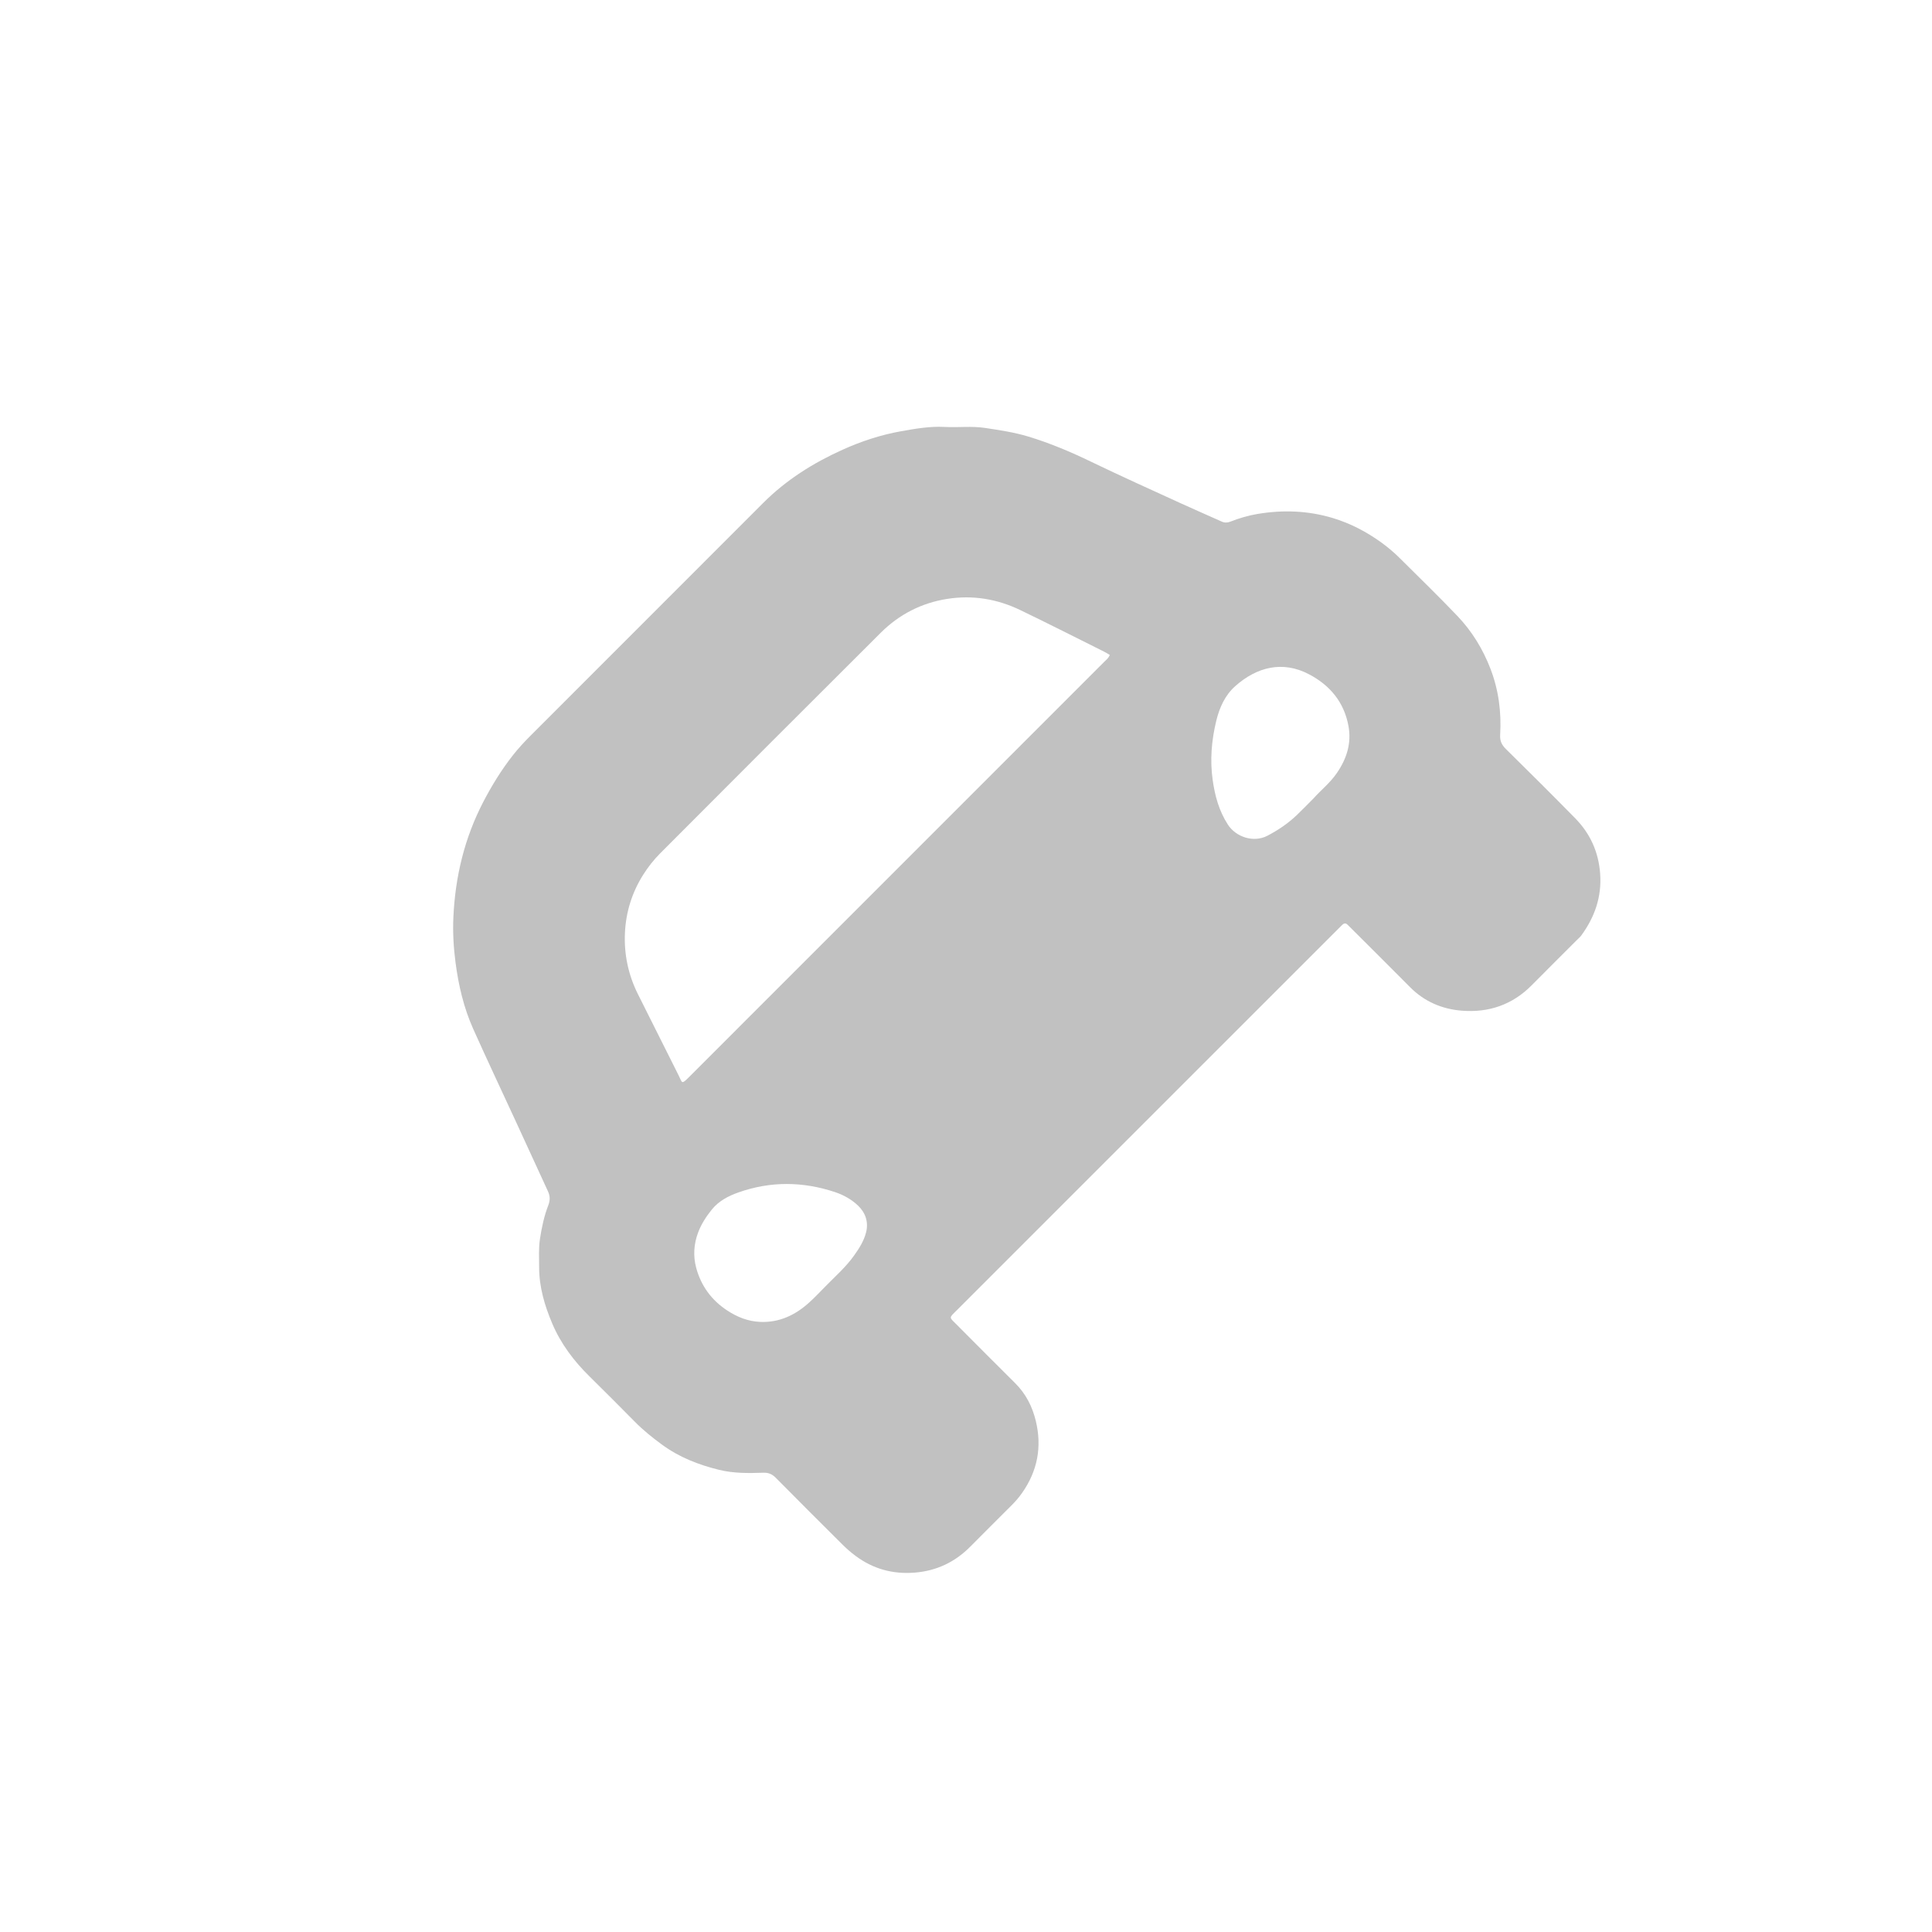 <?xml version="1.0" encoding="utf-8"?>
<!-- Generator: Adobe Illustrator 16.0.0, SVG Export Plug-In . SVG Version: 6.00 Build 0)  -->
<!DOCTYPE svg PUBLIC "-//W3C//DTD SVG 1.1//EN" "http://www.w3.org/Graphics/SVG/1.1/DTD/svg11.dtd">
<svg version="1.1" id="Layer_2" xmlns="http://www.w3.org/2000/svg" xmlns:xlink="http://www.w3.org/1999/xlink" x="0px" y="0px"
	 width="512px" height="512px" viewBox="0 0 512 512" enable-background="new 0 0 512 512" xml:space="preserve">
<g>
	<path fill="#C1C1C1" d="M304.04,296.751c-16.802,16.802-33.606,33.604-50.406,50.409c-2.248,2.248-2.196,1.777,0.072,4.056
		c5.101,5.123,10.196,10.251,15.328,15.341c2.827,2.803,4.554,6.219,5.468,10.008c1.66,6.885,0.456,13.27-3.658,19.105
		c-0.832,1.182-1.752,2.241-2.756,3.248c-3.643,3.648-7.306,7.271-10.93,10.936c-4.077,4.123-8.979,6.449-14.761,6.907
		c-5.758,0.455-10.963-0.939-15.644-4.42c-1.272-0.943-2.436-1.963-3.543-3.067c-5.878-5.862-11.769-11.714-17.599-17.623
		c-0.986-1-1.963-1.416-3.376-1.363c-3.924,0.143-7.849,0.178-11.718-0.775c-5.449-1.341-10.57-3.35-15.135-6.705
		c-2.53-1.857-4.957-3.811-7.165-6.049c-3.971-4.023-7.958-8.033-11.992-11.996c-4.155-4.085-7.605-8.656-9.888-14.045
		c-2.018-4.762-3.465-9.677-3.461-14.906c0.002-2.498-0.164-4.998,0.22-7.494c0.467-3.041,1.096-6.041,2.21-8.908
		c0.502-1.291,0.489-2.447-0.085-3.688c-2.842-6.137-5.648-12.291-8.479-18.433c-3.785-8.213-7.651-16.39-11.347-24.642
		c-2.493-5.569-3.871-11.479-4.668-17.519c-0.523-3.97-0.757-7.964-0.58-11.966c0.48-10.833,2.963-21.159,8.009-30.805
		c2.243-4.286,4.765-8.386,7.771-12.208c1.421-1.808,2.959-3.473,4.567-5.084c20.587-20.61,41.192-41.202,61.786-61.804
		c6.068-6.07,13.188-10.549,20.974-14.062c4.969-2.243,10.099-3.94,15.461-4.9c3.862-0.691,7.748-1.372,11.685-1.153
		c3.546,0.196,7.09-0.279,10.639,0.26c3.88,0.588,7.757,1.157,11.518,2.299c5.743,1.744,11.245,4.073,16.655,6.688
		c7.884,3.809,15.876,7.395,23.836,11.044c3.562,1.633,7.158,3.182,10.73,4.789c0.771,0.348,1.495,0.322,2.271,0.019
		c2.331-0.913,4.731-1.626,7.198-2.039c6.708-1.121,13.336-0.906,19.908,1.066c4.705,1.413,8.979,3.653,12.91,6.494
		c1.706,1.234,3.365,2.633,4.882,4.141c5.122,5.101,10.322,10.128,15.307,15.363c3.8,3.992,6.665,8.644,8.679,13.822
		c2.22,5.704,2.979,11.603,2.624,17.659c-0.093,1.581,0.405,2.65,1.52,3.746c6.173,6.075,12.31,12.187,18.377,18.365
		c3.98,4.055,6.185,8.944,6.602,14.674c0.447,6.132-1.43,11.49-4.988,16.363c-0.334,0.457-0.789,0.828-1.193,1.233
		c-3.996,4-8.008,7.984-11.987,12.002c-5.099,5.15-11.379,7.273-18.455,6.713c-5.227-0.412-9.938-2.389-13.734-6.223
		c-5.14-5.186-10.324-10.324-15.49-15.483c-0.354-0.354-0.719-0.698-1.067-1.057c-0.514-0.53-0.991-0.437-1.47,0.05
		c-0.4,0.409-0.812,0.807-1.217,1.212C337.646,263.146,320.843,279.948,304.04,296.751z M294.104,173.561
		c-0.578-0.332-1.055-0.639-1.56-0.89c-7.39-3.68-14.746-7.425-22.183-11.006c-6.125-2.949-12.613-4.018-19.369-2.949
		c-6.824,1.08-12.722,4.125-17.592,8.976c-19.514,19.439-38.979,38.928-58.428,58.432c-1.701,1.704-3.206,3.612-4.5,5.662
		c-2.997,4.745-4.615,9.94-4.86,15.528c-0.248,5.657,0.906,11.054,3.438,16.133c3.589,7.197,7.192,14.392,10.81,21.574
		c0.99,1.963,0.658,2.498,2.763,0.394c36.673-36.68,73.351-73.355,110.023-110.038C293.143,174.883,293.749,174.468,294.104,173.561
		z M348.147,211.536c1.762-2.011,4.304-4.005,6.144-6.685c2.612-3.807,3.916-7.912,3.057-12.51
		c-1.179-6.311-4.926-10.769-10.502-13.68c-6.922-3.614-13.742-1.935-19.484,3.167c-2.747,2.44-4.2,5.731-5.048,9.228
		c-1.25,5.162-1.688,10.415-0.935,15.697c0.597,4.17,1.662,8.139,4.035,11.796c2.104,3.24,6.763,4.856,10.45,2.937
		c2.865-1.492,5.484-3.268,7.809-5.487C345.069,214.667,346.407,213.275,348.147,211.536z M219.147,340.502
		c2.451-2.482,5.069-4.807,7.116-7.671c1.373-1.919,2.644-3.866,3.243-6.188c0.735-2.854-0.19-5.332-2.176-7.201
		c-1.68-1.582-3.764-2.764-6.031-3.519c-8.537-2.841-17.076-2.922-25.573,0.069c-2.691,0.947-5.252,2.271-7.098,4.566
		c-1.47,1.828-2.762,3.803-3.597,6.006c-1.167,3.076-1.388,6.266-0.526,9.447c1.298,4.789,4.074,8.563,8.222,11.285
		c2.656,1.741,5.534,2.896,8.77,3.023c5.079,0.199,9.276-1.827,12.938-5.133C216.076,343.706,217.58,342.068,219.147,340.502z"/>
</g>
</svg>
